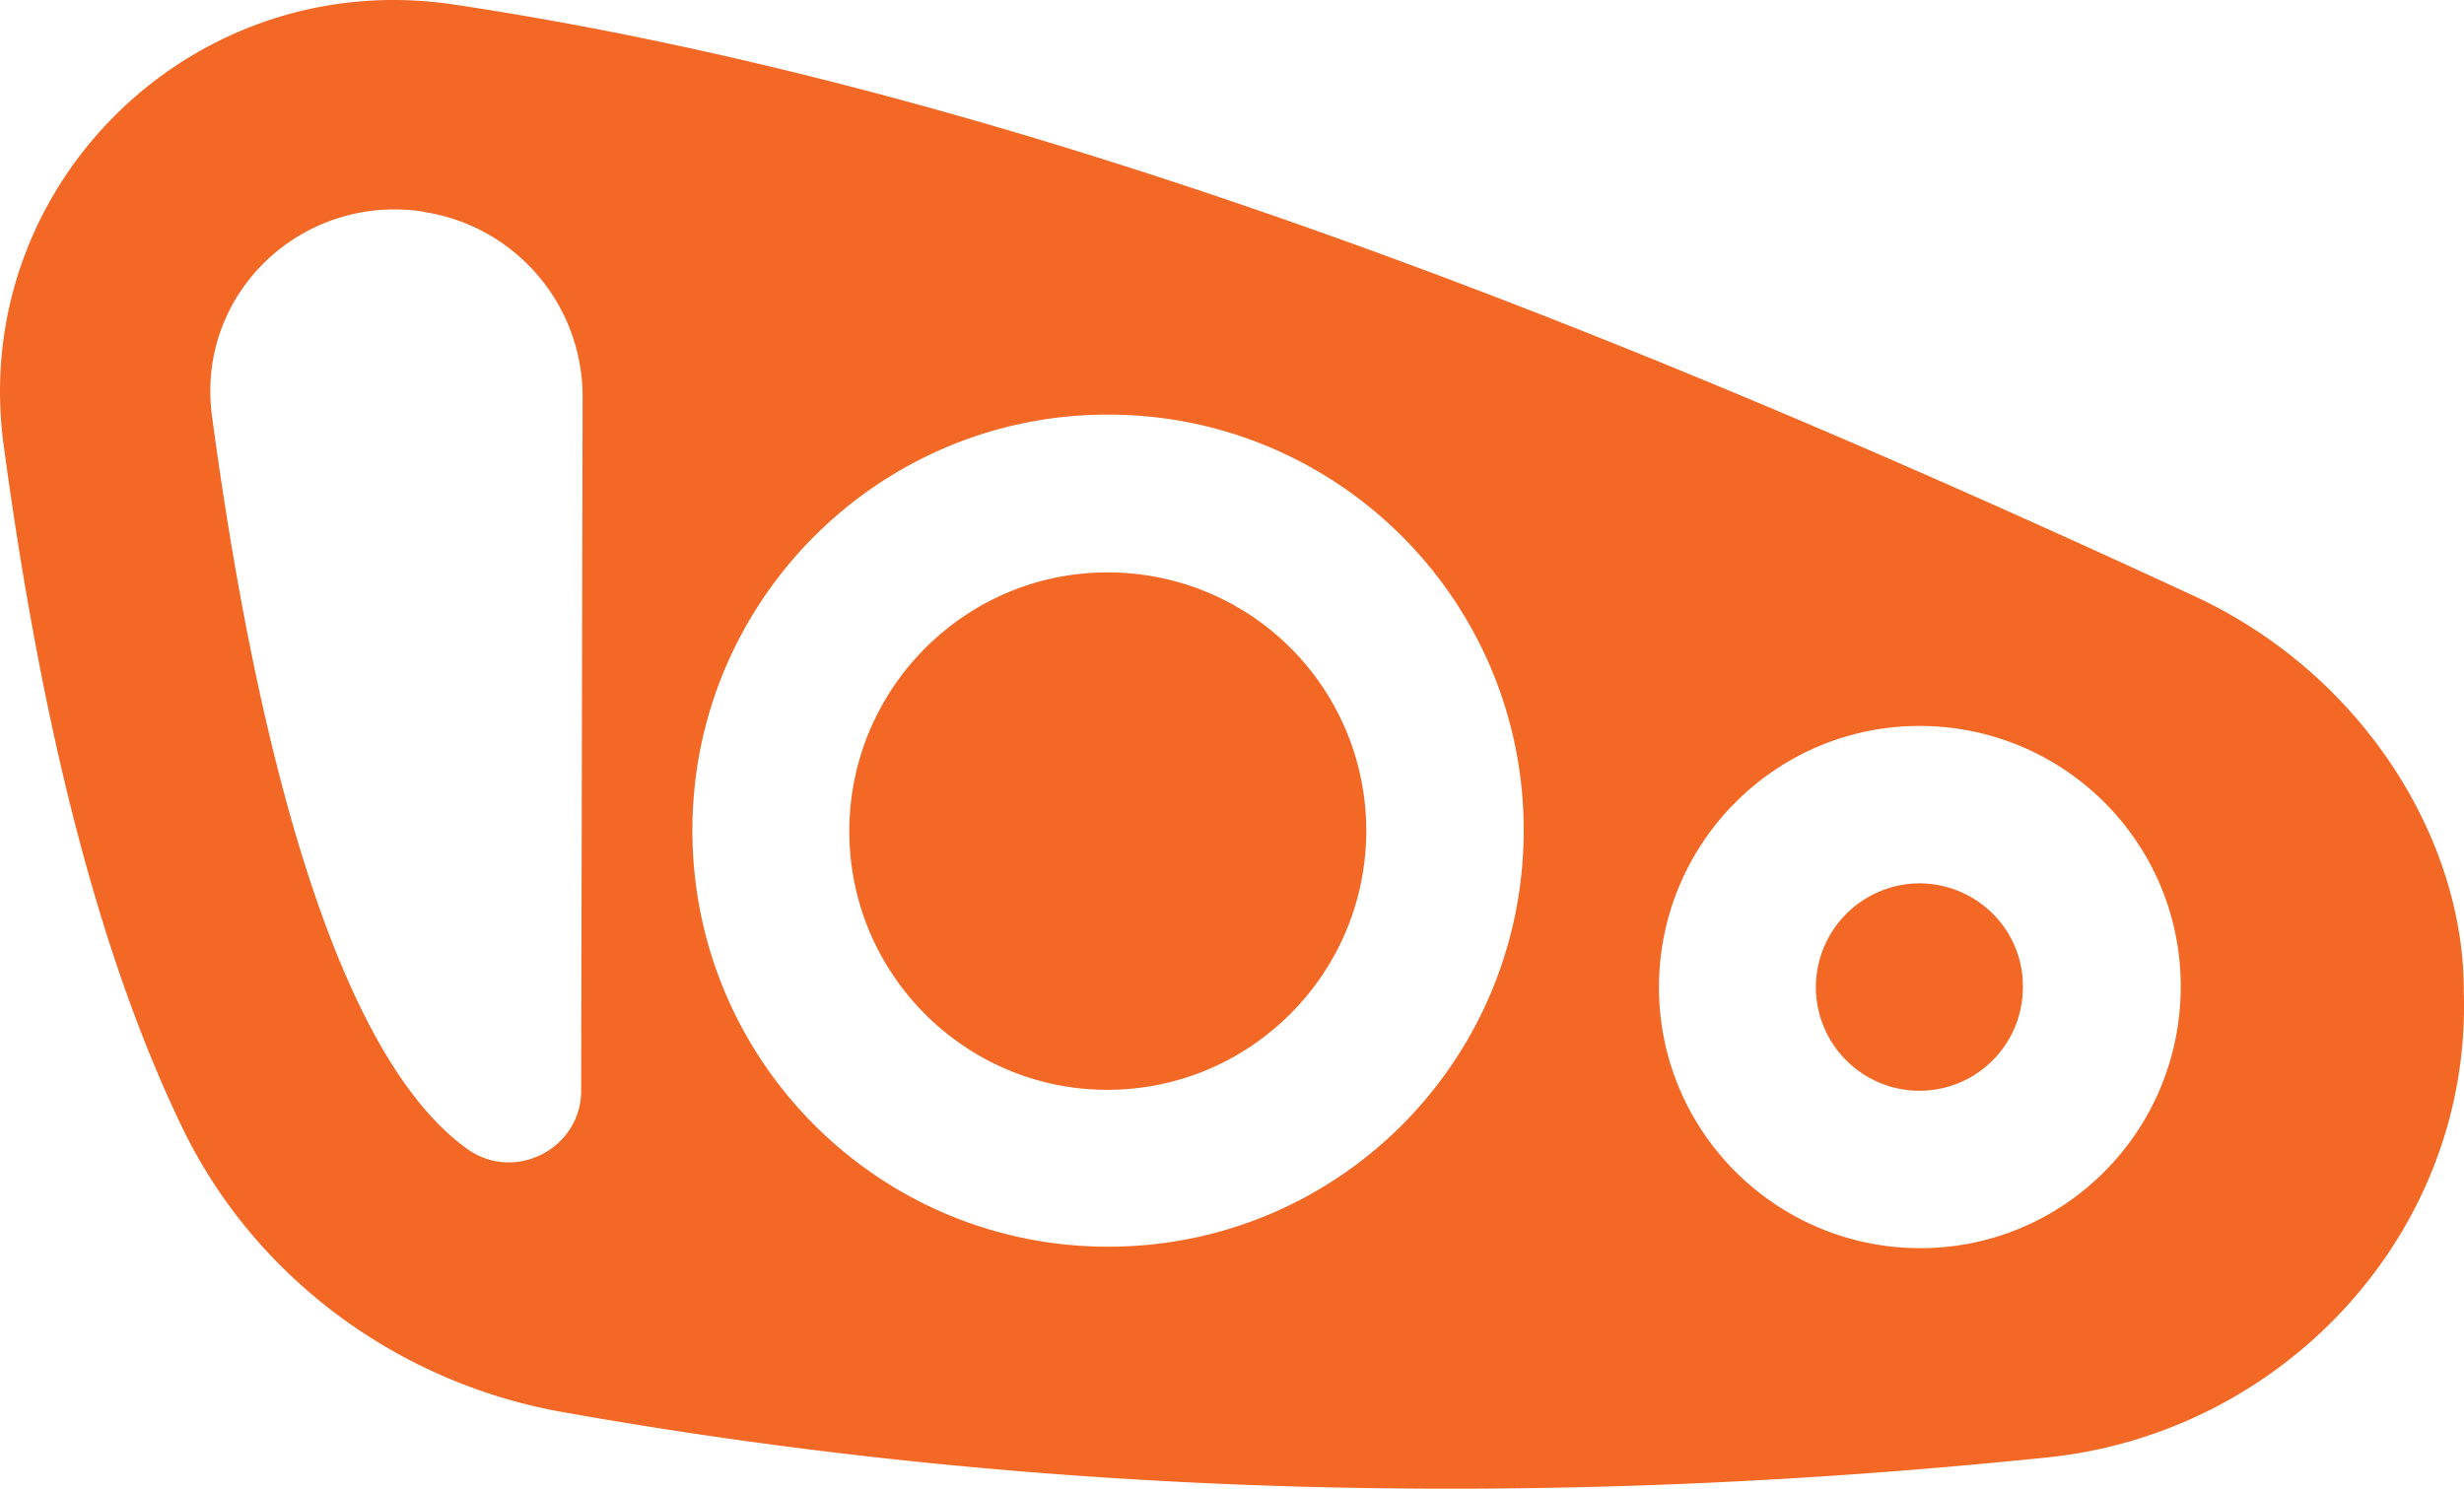 <svg xmlns="http://www.w3.org/2000/svg" width="67.849" height="41" viewBox="435.075 1299 67.849 41"><g data-name="car-lights"><path d="M495.522 1315.428c-16.529-7.661-32.74-14.024-47.956-16.304-7.157-1.073-13.347 4.958-12.393 12.115.98 7.264 2.479 13.746 4.918 18.809 2.001 4.149 5.964 7.051 10.51 7.847 13.255 2.359 26.895 2.677 40.825 1.246 6.548-.663 11.704-6.217 11.492-12.818.027-4.148-2.73-8.721-7.396-10.895Zm-44.443 13.6c0 1.616-1.843 2.557-3.155 1.603-4.4-3.181-6.283-14.792-7.012-20.174-.45-3.366 2.466-6.123 5.793-5.633l.04.013a5.147 5.147 0 0 1 4.373 5.09l-.04 19.1Zm14.487 4.307c-6.322-.013-11.439-5.156-11.425-11.492.013-6.322 5.156-11.439 11.465-11.425 6.336.013 11.439 5.156 11.426 11.465-.014 6.349-5.13 11.465-11.466 11.452Zm22.361.04c-3.963-.013-7.184-3.234-7.17-7.21.012-3.964 3.233-7.185 7.197-7.172 3.976.014 7.184 3.235 7.17 7.198-.013 3.976-3.22 7.197-7.197 7.184Z" fill="#f26824" fill-rule="evenodd" data-name="Path 5"/><path d="M465.593 1314.765c-3.924-.013-7.118 3.181-7.131 7.105-.014 3.936 3.18 7.144 7.104 7.144s7.118-3.181 7.131-7.118a7.11 7.11 0 0 0-7.104-7.131Z" fill="#f26824" fill-rule="evenodd" data-name="Path 6"/><path d="M487.94 1323.328a2.865 2.865 0 0 0-2.863 2.85 2.857 2.857 0 0 0 2.85 2.862 2.848 2.848 0 0 0 2.85-2.862c.013-1.565-1.26-2.837-2.837-2.85Z" fill="#f26824" fill-rule="evenodd" data-name="Path 7"/></g></svg>